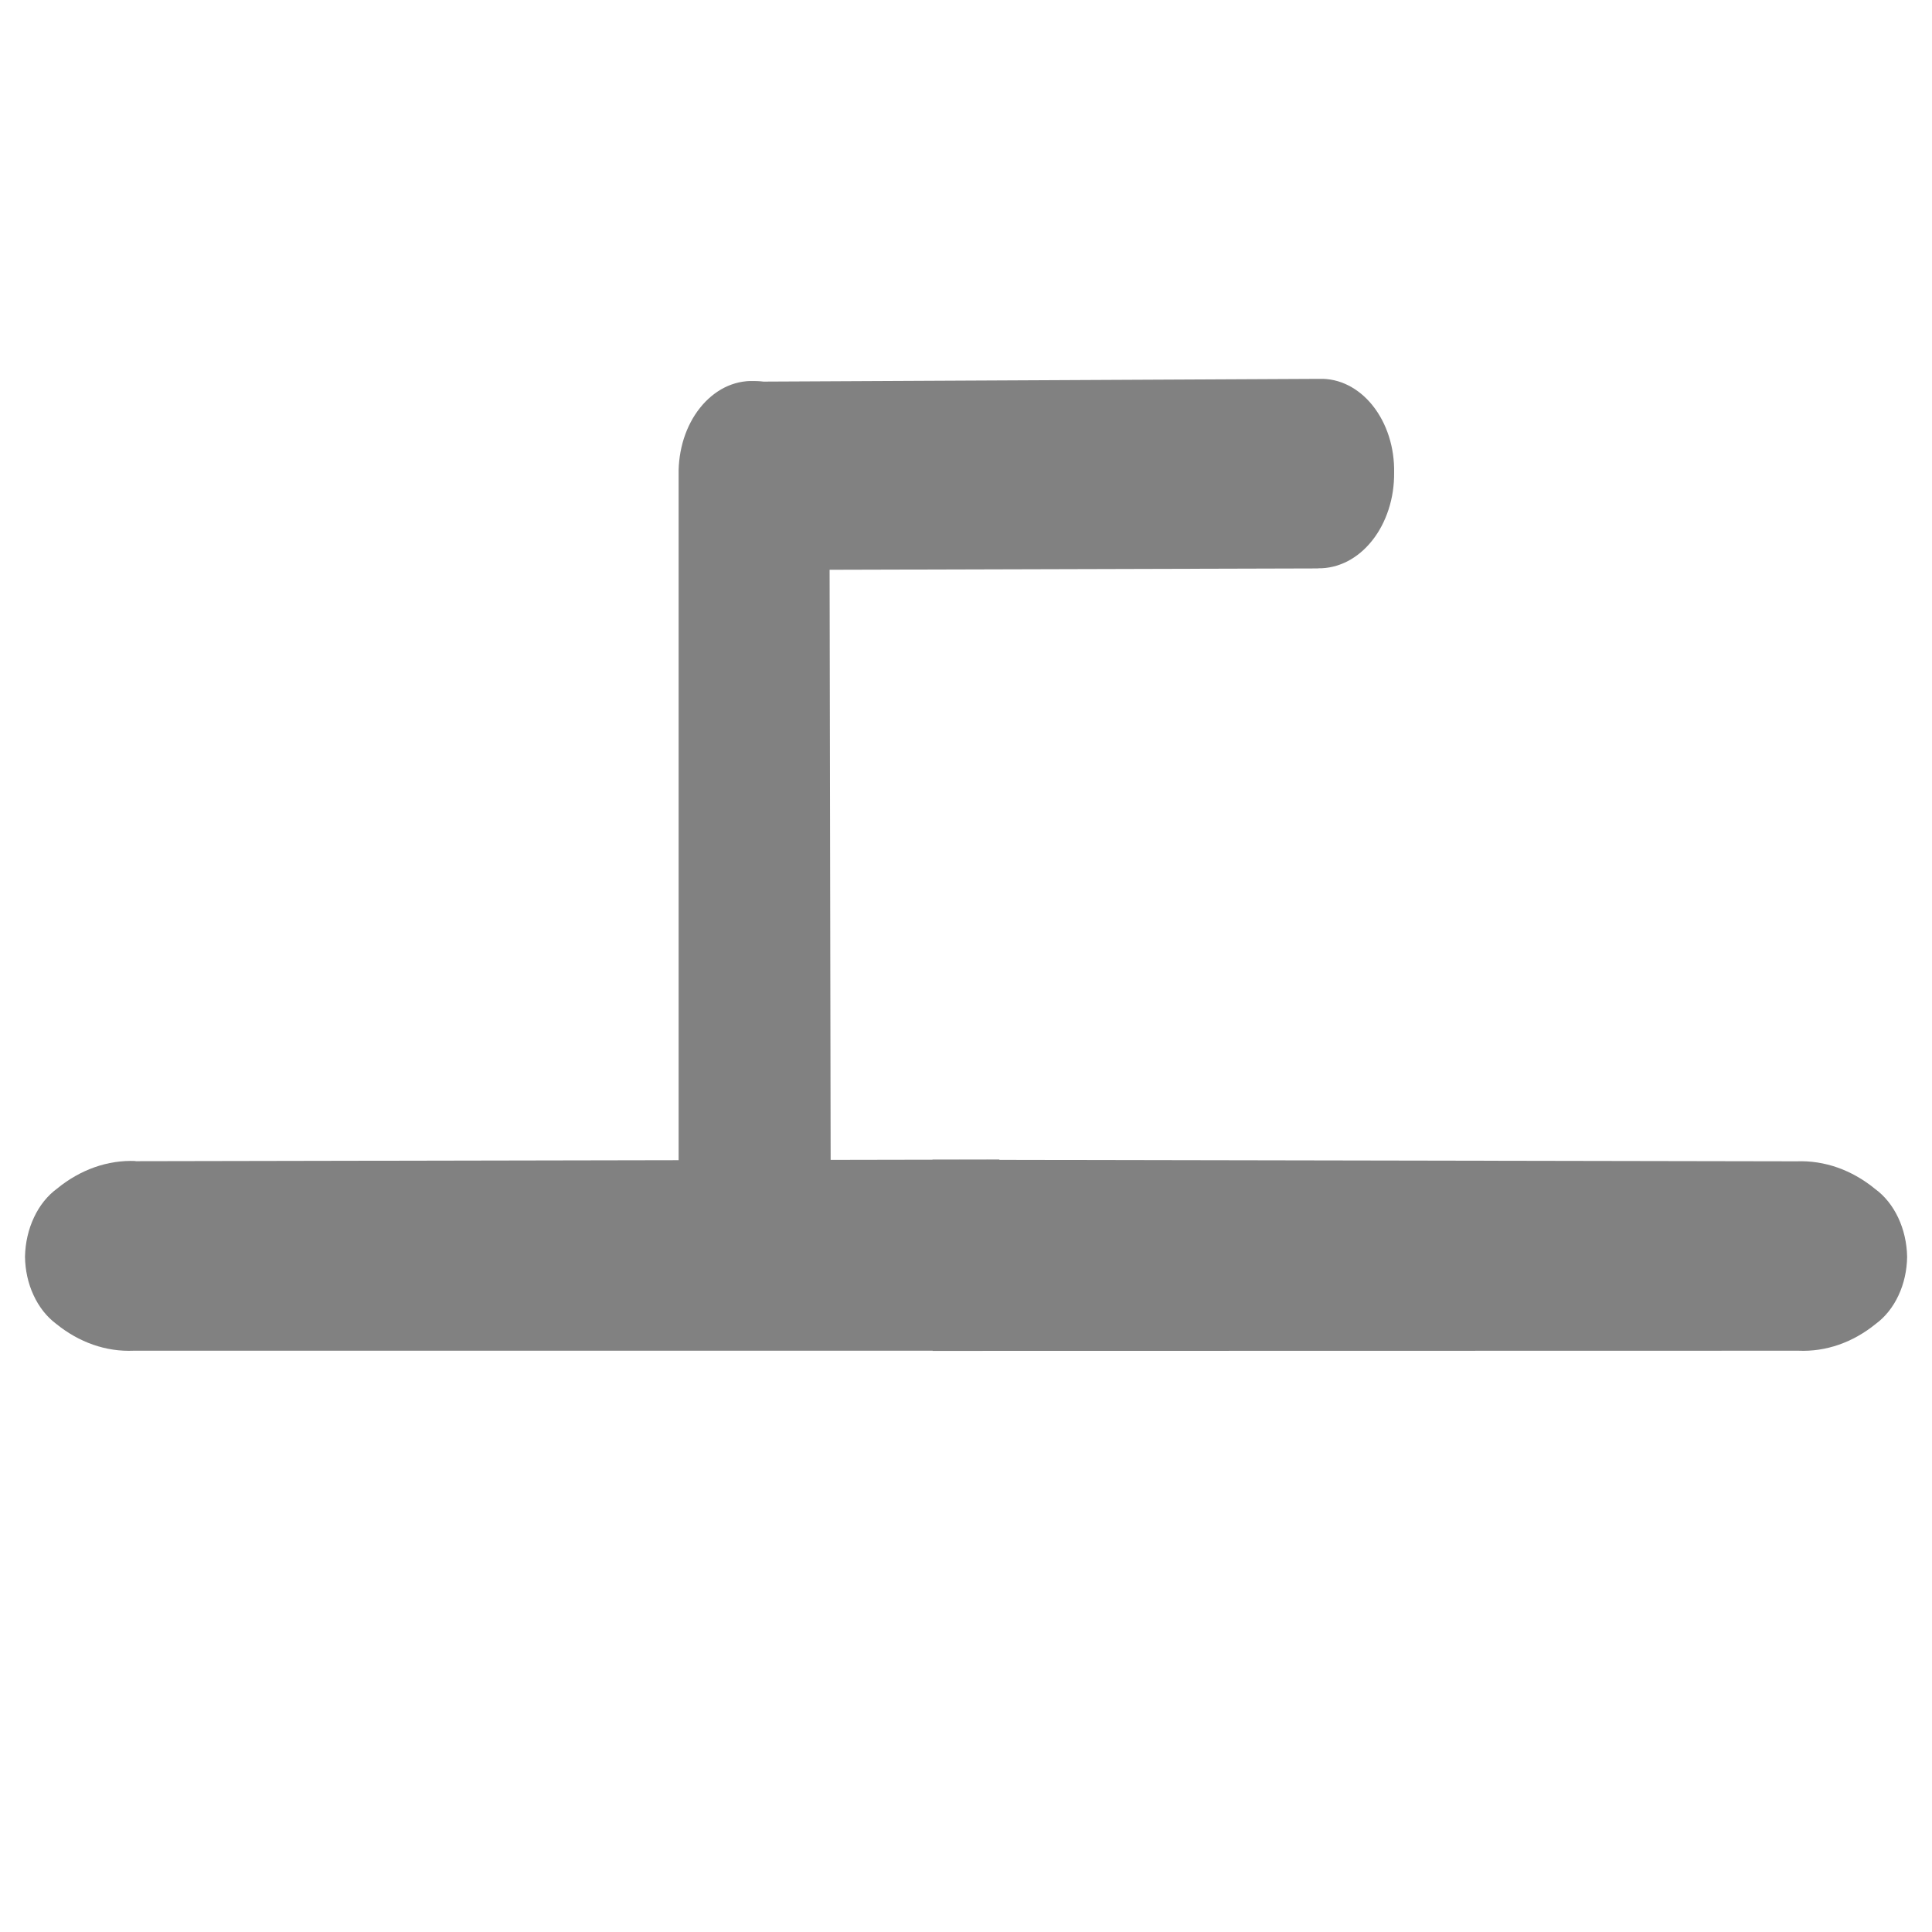 <svg width="32" height="32" viewBox="0 0 32 32" fill="none" xmlns="http://www.w3.org/2000/svg">
<path d="M21.831 9.415L11.998 9.442L12.36 6.322L21.853 6.275C22.017 6.27 22.18 6.306 22.332 6.383C22.483 6.459 22.622 6.574 22.737 6.719C22.853 6.865 22.944 7.038 23.005 7.229C23.066 7.42 23.095 7.625 23.091 7.83C23.093 8.039 23.062 8.246 22.999 8.439C22.936 8.632 22.844 8.808 22.726 8.955C22.609 9.103 22.469 9.219 22.316 9.298C22.162 9.376 21.997 9.416 21.831 9.413" fill="#818181"/>
<path d="M13.738 7.894L13.76 20.253H11.24L11.24 7.867C11.236 7.661 11.266 7.457 11.326 7.266C11.387 7.075 11.478 6.901 11.594 6.756C11.71 6.61 11.848 6.496 12 6.419C12.152 6.343 12.315 6.306 12.478 6.311C12.644 6.309 12.809 6.348 12.962 6.427C13.116 6.505 13.256 6.622 13.373 6.769C13.491 6.917 13.583 7.092 13.646 7.286C13.708 7.479 13.74 7.686 13.738 7.894Z" fill="#818181"/>
<path d="M2.242 19.233L16.553 19.206V22.372H2.213C1.758 22.392 1.31 22.236 0.928 21.925C0.774 21.81 0.646 21.648 0.556 21.453C0.465 21.259 0.417 21.038 0.414 20.813C0.419 20.584 0.47 20.361 0.563 20.164C0.655 19.967 0.787 19.803 0.944 19.688C1.331 19.371 1.785 19.211 2.246 19.23" fill="#818181"/>
<path d="M29.756 19.235L15.448 19.209L15.448 22.375L29.788 22.372C30.242 22.392 30.691 22.236 31.072 21.925C31.226 21.811 31.355 21.65 31.445 21.456C31.536 21.262 31.585 21.042 31.588 20.817C31.584 20.589 31.533 20.365 31.44 20.168C31.347 19.971 31.216 19.808 31.058 19.693C30.672 19.376 30.217 19.217 29.756 19.235Z" fill="#818181"/>
</svg>
